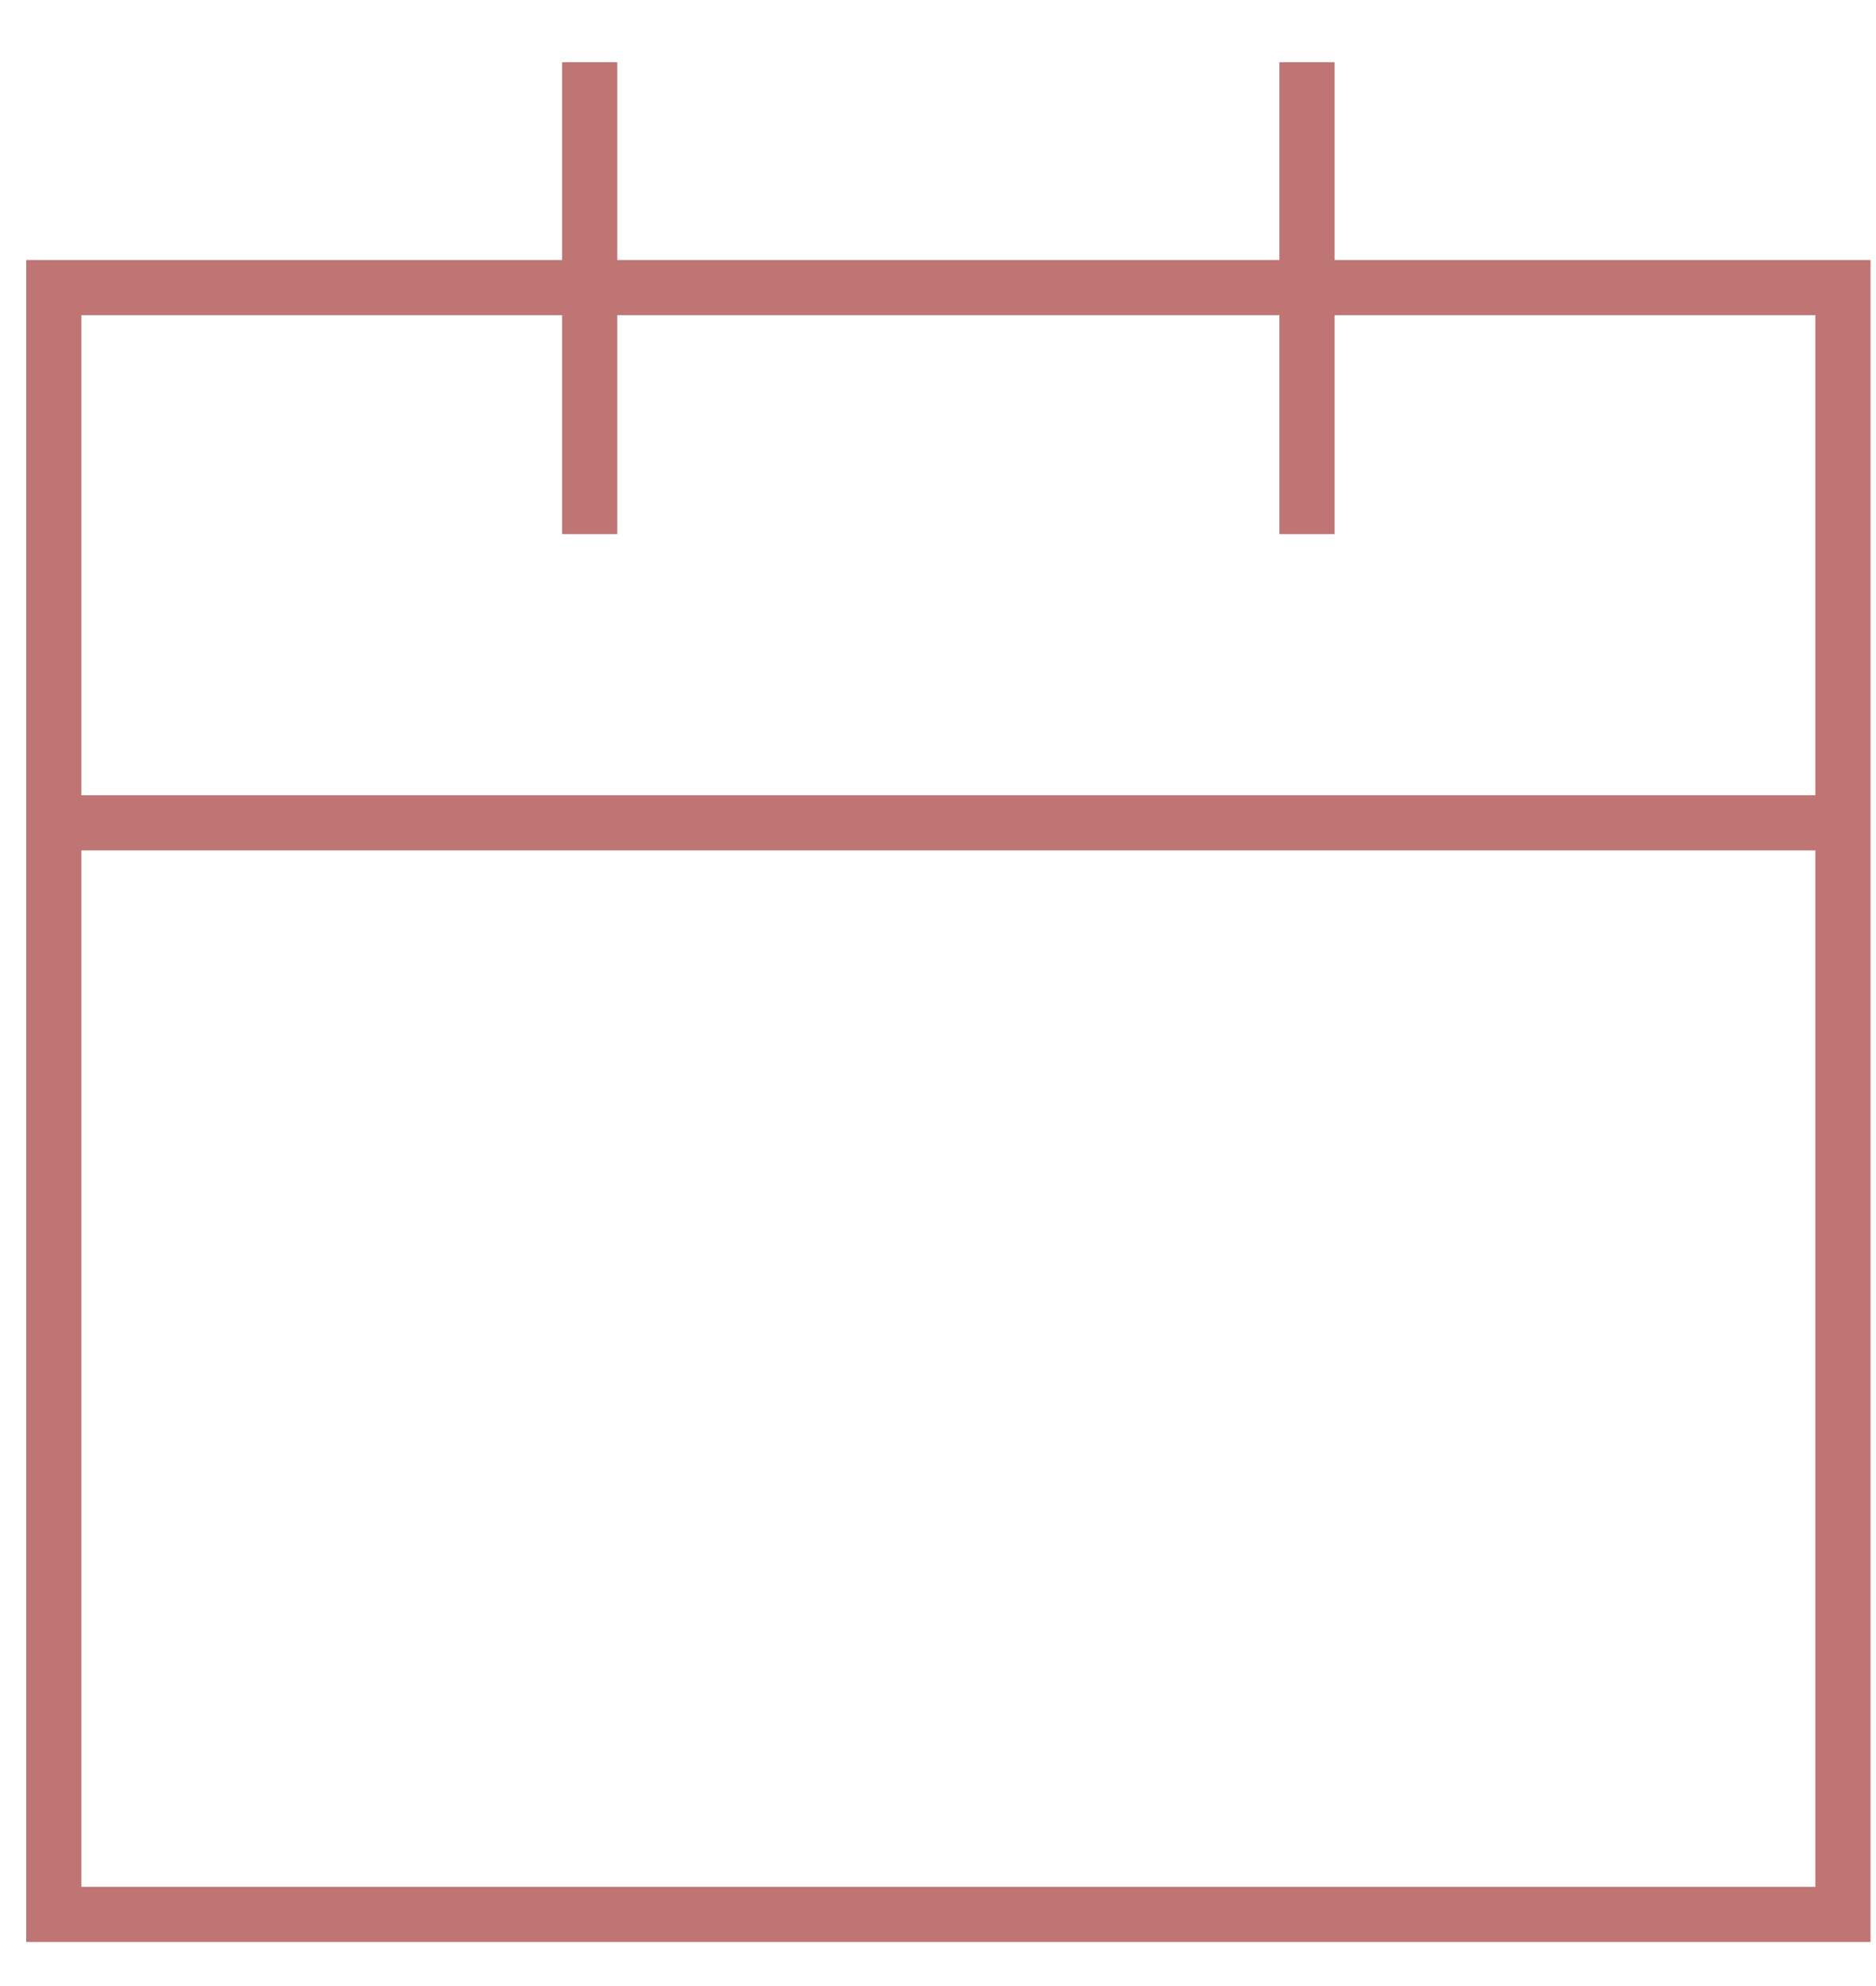 <?xml version="1.0" standalone="no"?>
<!-- Generator: Adobe Fireworks 10, Export SVG Extension by Aaron Beall (http://fireworks.abeall.com) . Version: 0.6.1  -->
<!DOCTYPE svg PUBLIC "-//W3C//DTD SVG 1.1//EN" "http://www.w3.org/Graphics/SVG/1.1/DTD/svg11.dtd">
<svg id="Untitled-%u30DA%u30FC%u30B8%201" viewBox="0 0 34 36" style="background-color:#ffffff00" version="1.1"
	xmlns="http://www.w3.org/2000/svg" xmlns:xlink="http://www.w3.org/1999/xlink" xml:space="preserve"
	x="0px" y="0px" width="34px" height="36px"
>
	<g>
		<path d="M 33.401 34.702 L 0.975 34.702 L 0.975 5.213 L 33.401 5.213 L 33.401 34.702 Z" stroke="rgb(192, 117, 117)" stroke-width="1" fill="none"/>
		<path d="M 0.784 14.915 L 33.592 14.915 L 33.592 14.915 " stroke="rgb(192, 117, 117)" stroke-width="1" fill="none"/>
		<g>
			<path d="M 10.688 1.128 L 10.688 9.681 L 10.688 9.681 " stroke="rgb(192, 117, 117)" stroke-width="1" fill="none"/>
			<path d="M 23.688 1.128 L 23.688 9.681 L 23.688 9.681 " stroke="rgb(192, 117, 117)" stroke-width="1" fill="none"/>
		</g>
	</g>
</svg>